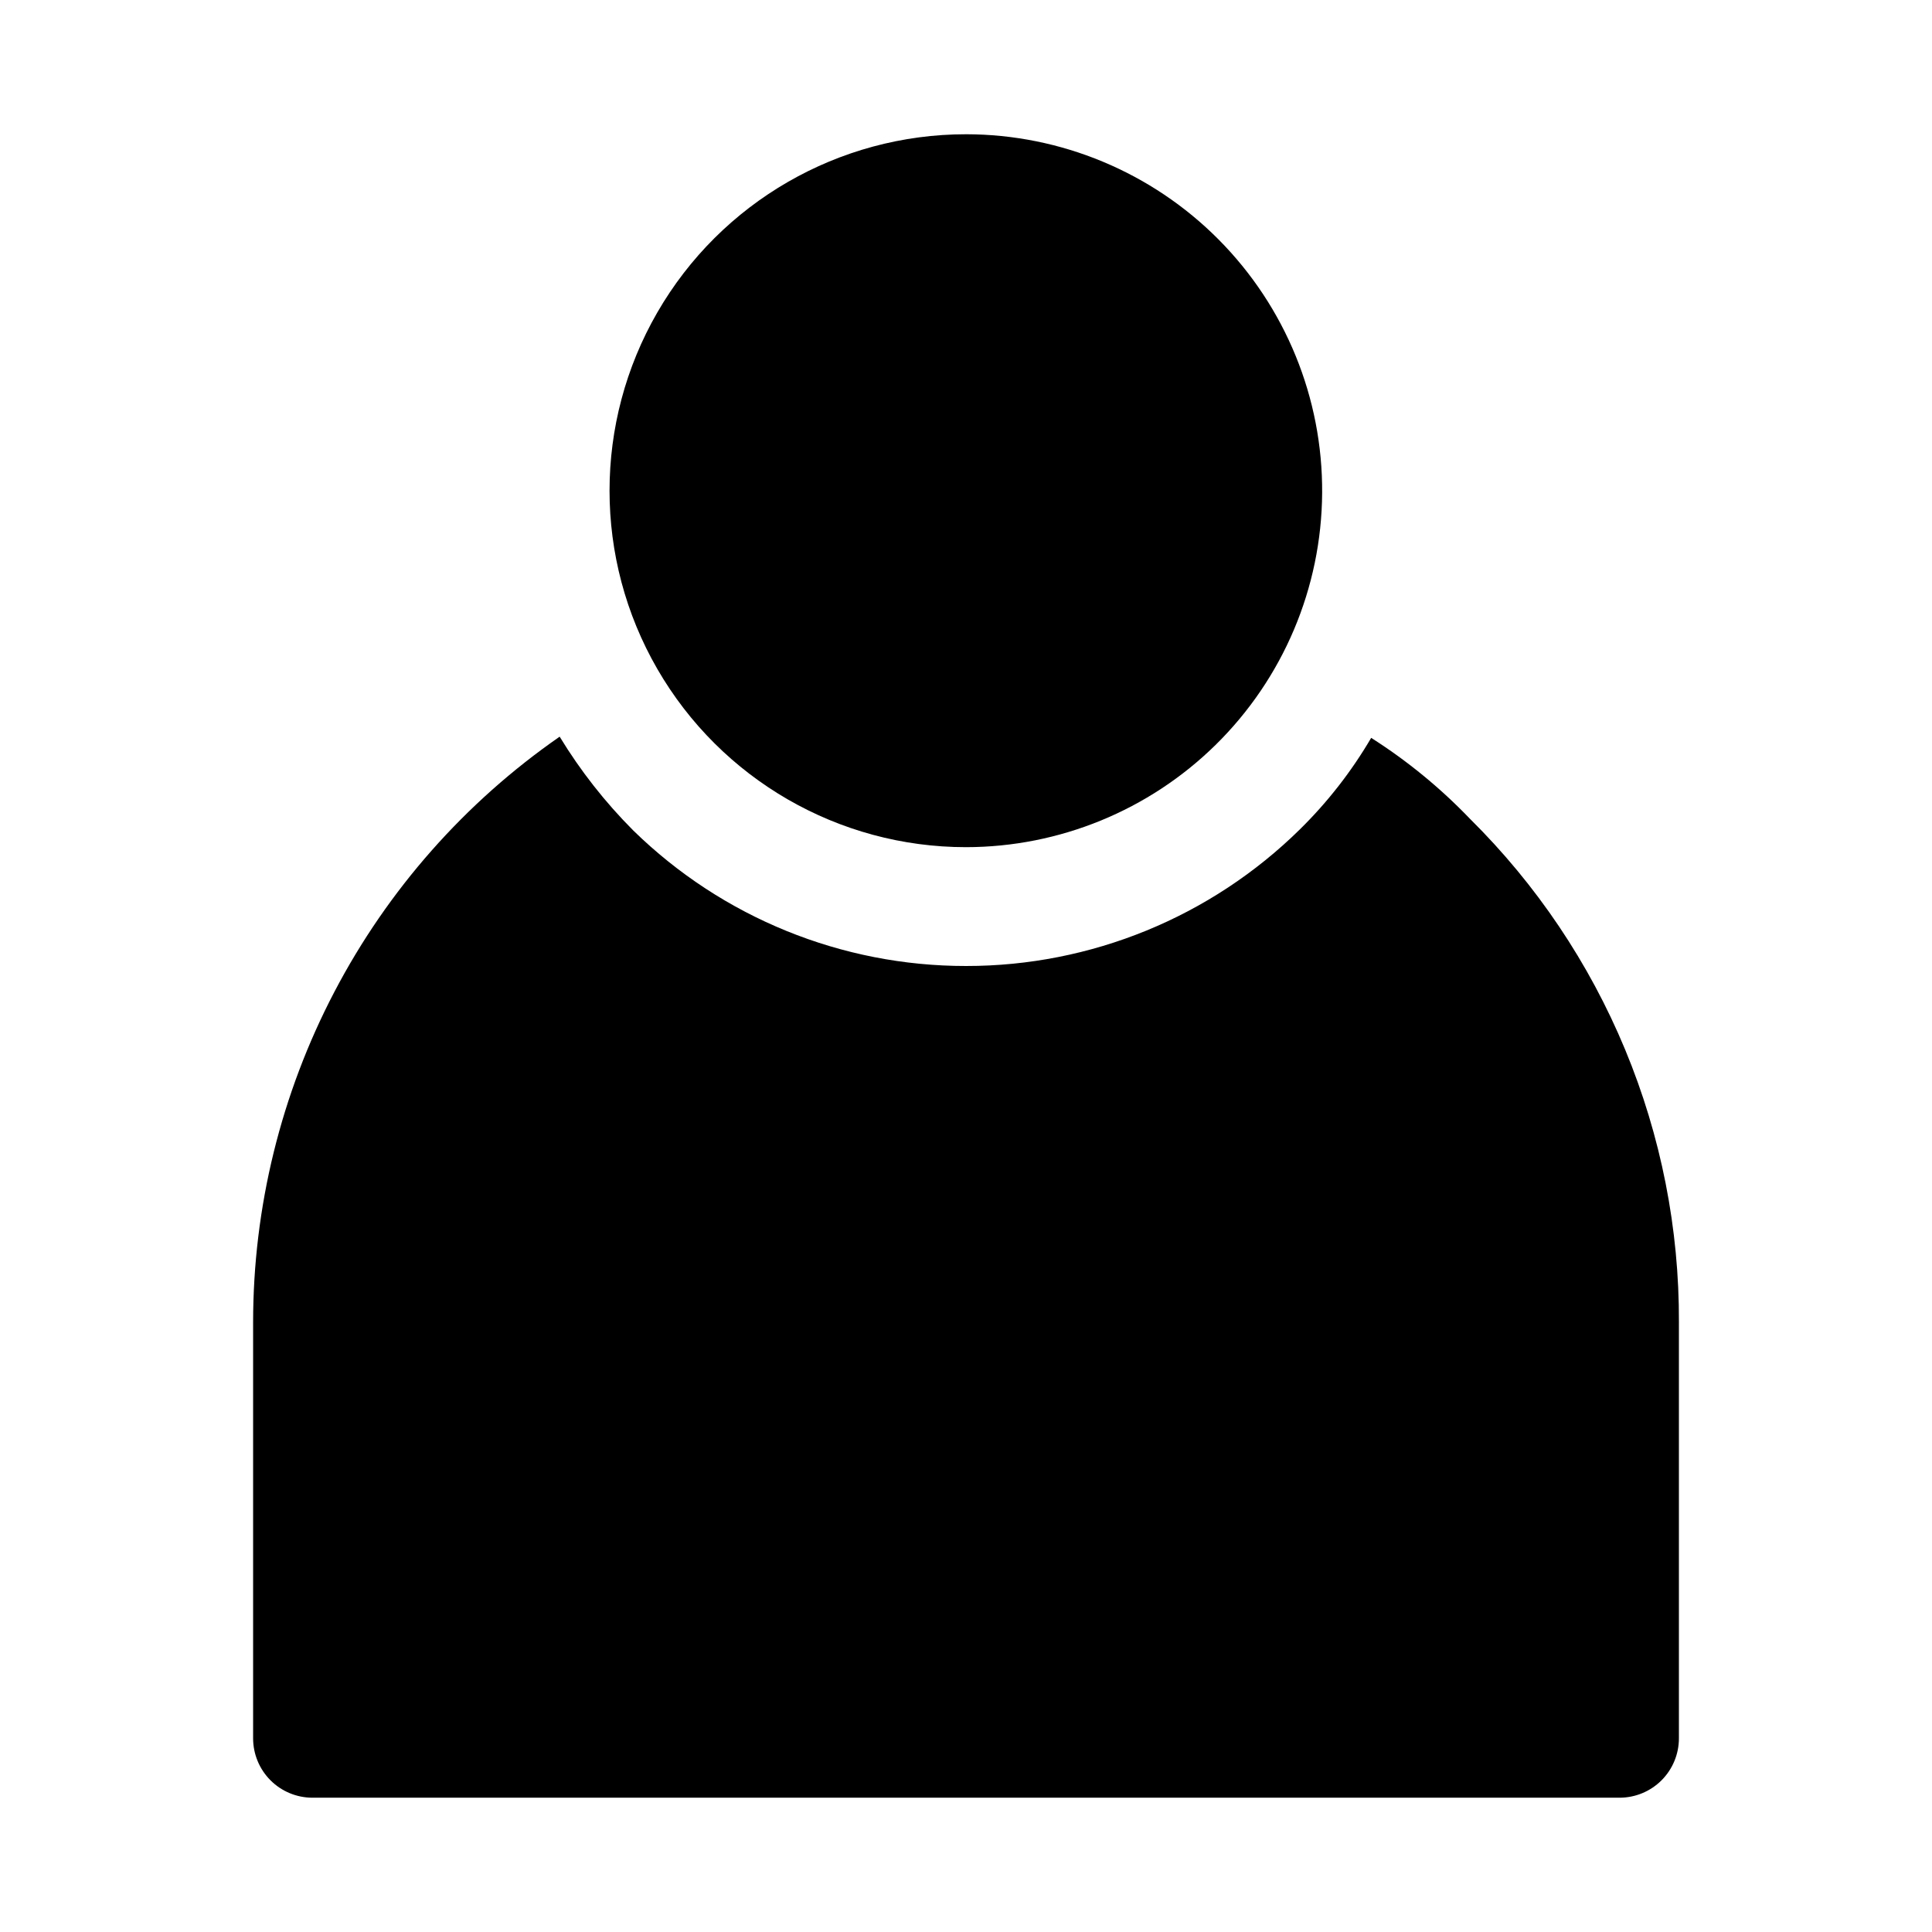 <?xml version="1.0" encoding="UTF-8"?>
<!-- Uploaded to: SVG Repo, www.svgrepo.com, Generator: SVG Repo Mixer Tools -->
<svg fill="#000000" width="800px" height="800px" version="1.1" viewBox="144 144 512 512" xmlns="http://www.w3.org/2000/svg">
 <g>
  <path d="m400 179.58c-33.75 0-64.934 18.004-81.809 47.23-16.875 29.23-16.875 65.238 0 94.465 16.875 29.227 48.059 47.234 81.809 47.234 24.734-0.023 48.477-9.746 66.125-27.082 17.934-17.617 28.102-41.66 28.258-66.801s-9.719-49.305-27.434-67.145c-17.715-17.84-41.809-27.883-66.949-27.902z"/>
  <path d="m588.93 494.46v110.21c0 4.176-1.656 8.18-4.609 11.133-2.953 2.953-6.957 4.609-11.133 4.609h-346.37c-4.176 0-8.18-1.656-11.133-4.609-2.949-2.953-4.609-6.957-4.609-11.133v-110.21c0-30.512 7.387-60.57 21.535-87.602 14.148-27.035 34.633-50.242 59.703-67.633 5.496 9.039 12.051 17.387 19.523 24.875 23.562 23.039 55.215 35.926 88.168 35.898 33.105 0.027 64.891-12.984 88.48-36.211 7.336-7.215 13.691-15.367 18.891-24.246 9.539 6.066 18.312 13.254 26.137 21.41 17.648 17.453 31.637 38.25 41.152 61.176 9.516 22.922 14.367 47.512 14.266 72.332z"/>
 </g>
</svg>